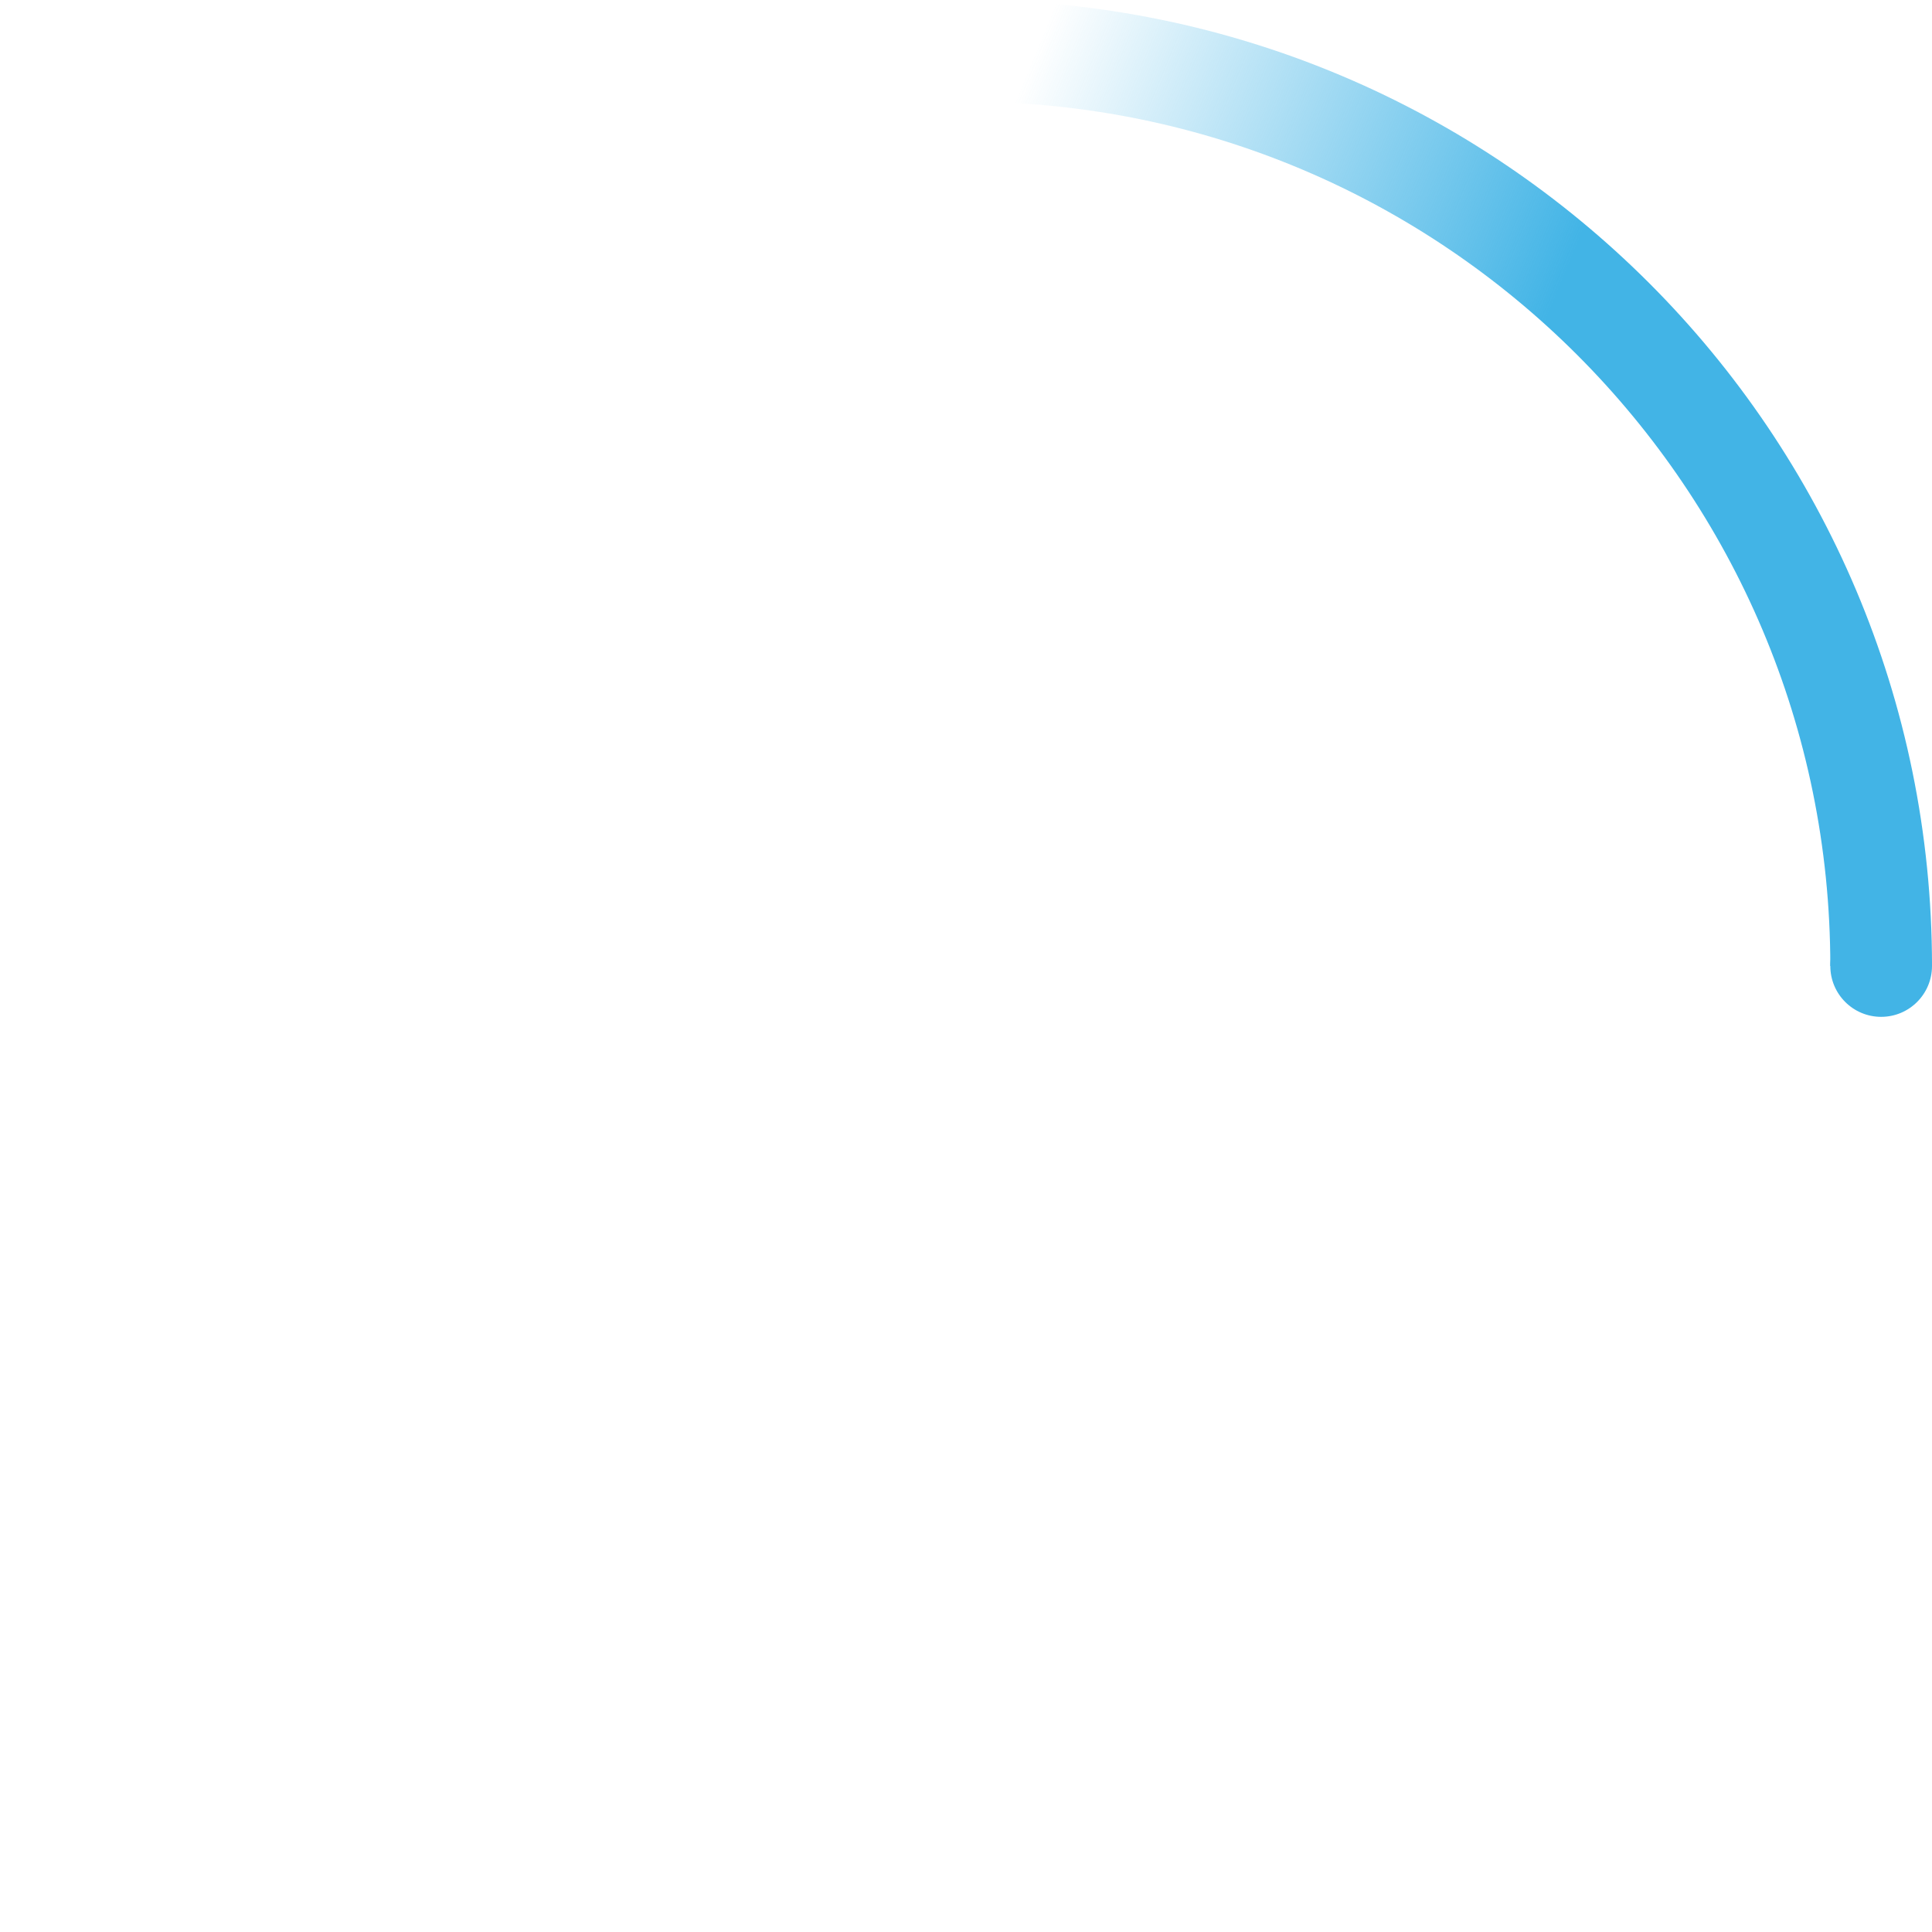 
<svg xmlns="http://www.w3.org/2000/svg" viewBox="0 0 38 38" preserveAspectRatio="xMidYMid meet" x='1286'  fill='#42B4E6'>
<defs><linearGradient x1="8.042%" y1="0%" x2="65.682%" y2="23.865%" id="tail-spin_svg__a"><stop stop-color="#42B4E6" stop-opacity="0" offset="0%"/><stop stop-color="#42B4E6" stop-opacity=".631" offset="63.146%"/><stop stop-color="#42B4E6" offset="100%"/></linearGradient></defs><g transform="translate(1 1)" fill="none" fill-rule="evenodd"><path d="M36 18c0-9.94-8.06-18-18-18" stroke="url(#tail-spin_svg__a)" stroke-width="2"><animateTransform attributeName="transform" type="rotate" from="0 18 18" to="360 18 18" dur="0.9s" repeatCount="indefinite"/></path><circle fill="#42B4E6" cx="36" cy="18" r="1"><animateTransform attributeName="transform" type="rotate" from="0 18 18" to="360 18 18" dur="0.9s" repeatCount="indefinite"/></circle></g>
</svg>